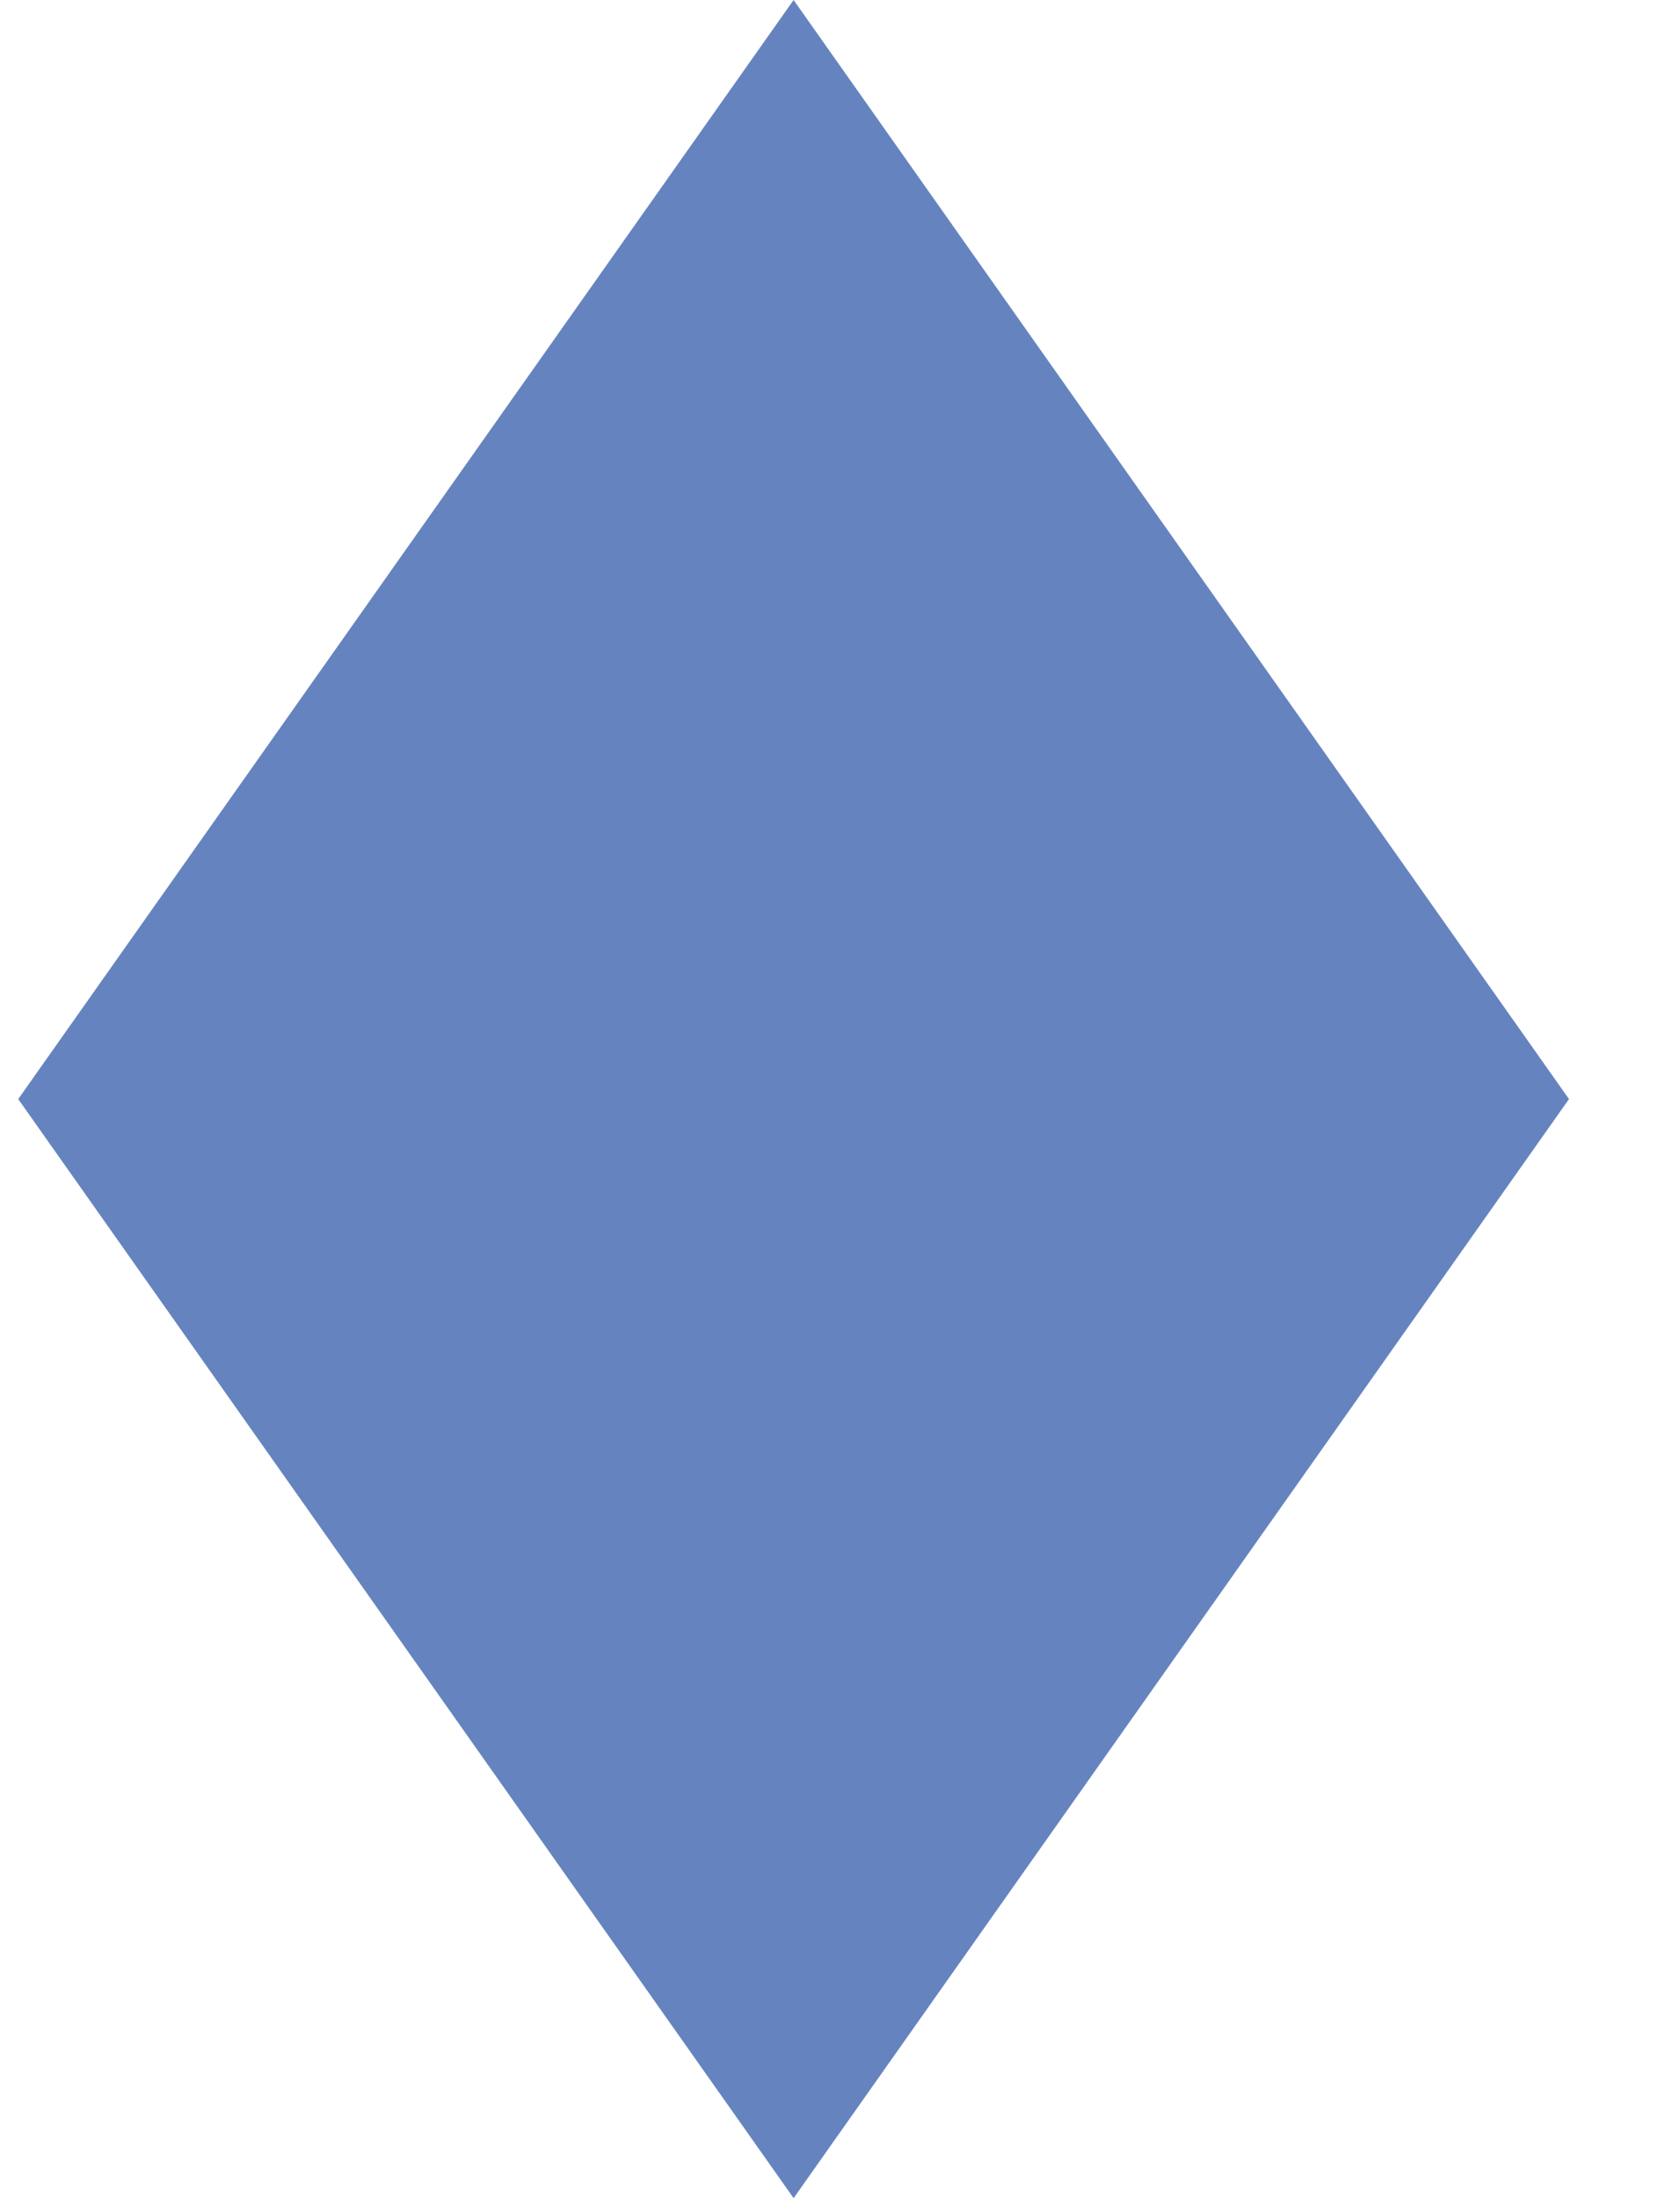 <?xml version="1.0" encoding="UTF-8"?> <svg xmlns="http://www.w3.org/2000/svg" width="13" height="17" viewBox="0 0 13 17" fill="none"><path d="M12.141 8.5L6.141 17L0.141 8.5L6.141 0" fill="#6584BF"></path></svg> 